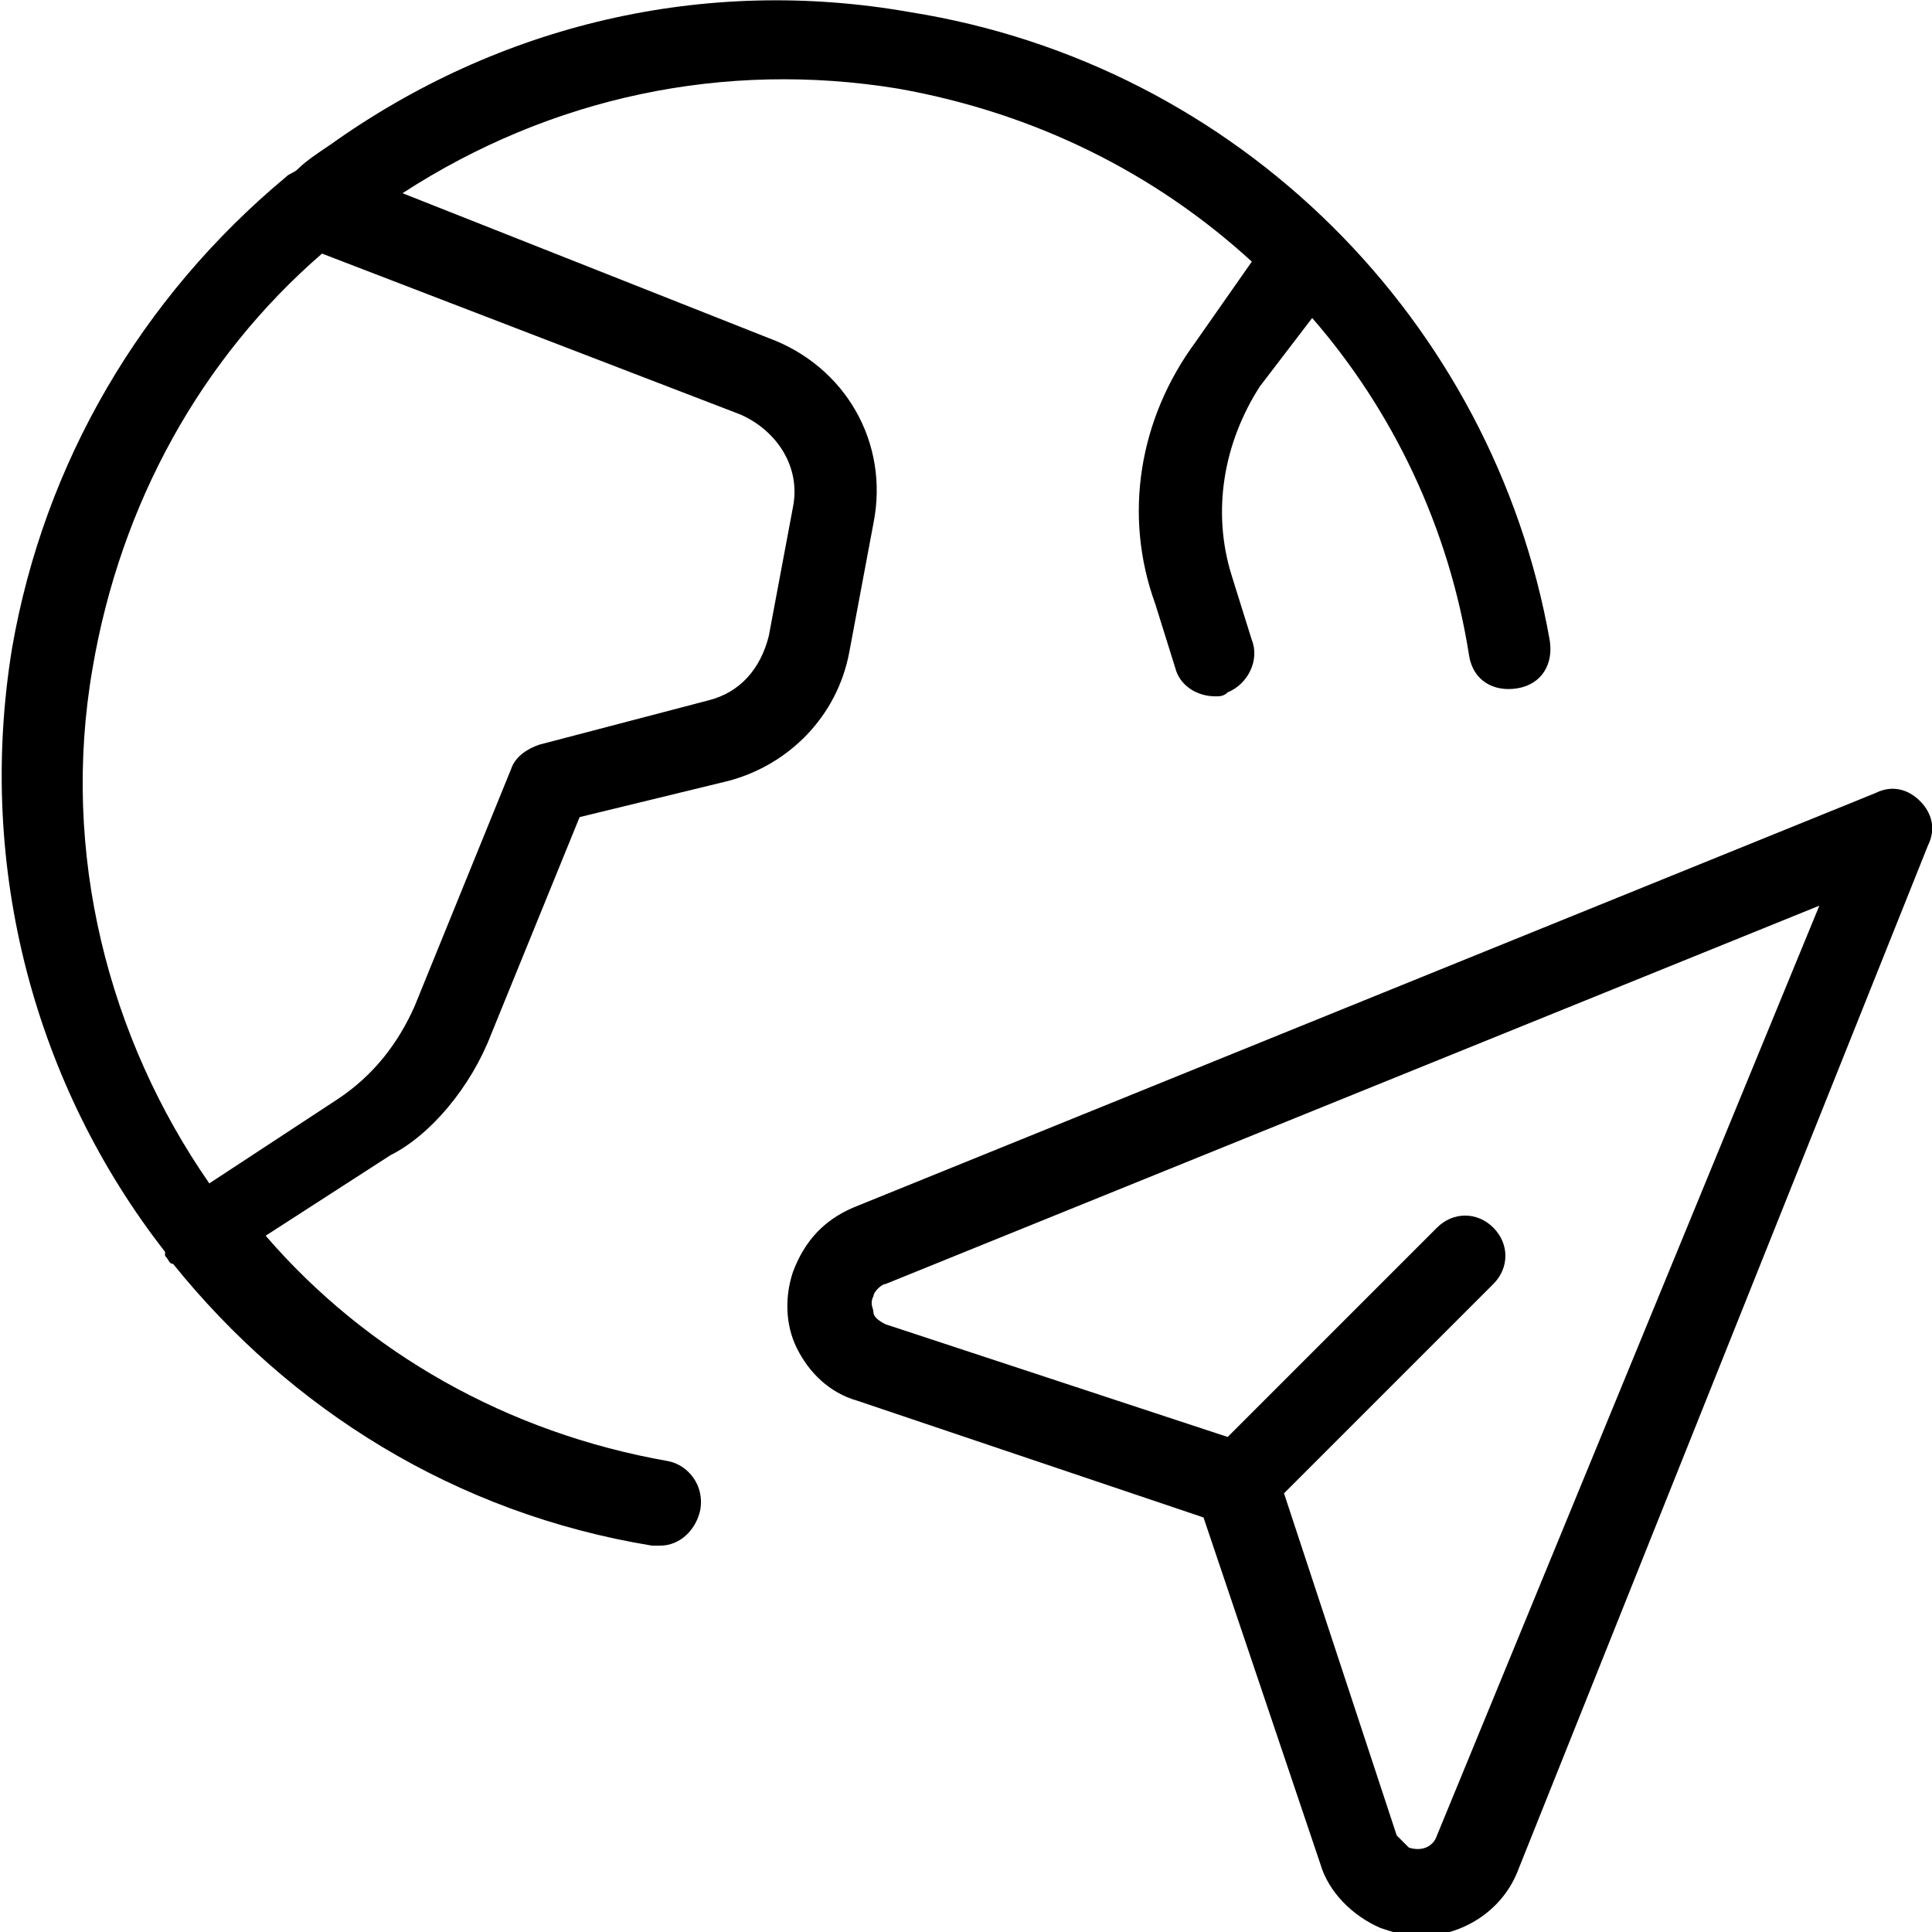 <svg height="512" width="512" viewBox="0 0 512 512" xmlns="http://www.w3.org/2000/svg"><g transform="scale(10.667)"><path style="fill: #000000;" d="M12.2 25.7l2.2-5.4 3.7-.9c1.5-.4 2.7-1.6 3-3.2l.6-3.2c.4-2-.7-3.9-2.6-4.6L10 4.8c3.7-2.4 8-3.3 12.3-2.6 3.4.6 6.4 2.1 8.8 4.3l-1.4 2c-1.4 1.9-1.8 4.3-1 6.5l.5 1.6c.1.4.5.7 1 .7.1 0 .2 0 .3-.1.5-.2.8-.8.6-1.3l-.5-1.6c-.5-1.6-.2-3.3.7-4.7l1.3-1.7c2 2.3 3.4 5.2 3.9 8.4.1.6.6.9 1.2.8.6-.1.9-.6.8-1.2C37.1 8 30.8 1.6 22.6.3 17.5-.6 12.4.6 8.2 3.6c-.3.2-.6.4-.8.6-.1.1-.2.1-.3.2-3.6 3-6 7.1-6.8 11.7-.9 5.5.6 10.9 3.8 15v.1c.1.1.1.2.2.2 2.9 3.6 7 6.2 11.9 7h.2c.5 0 .9-.4 1-.9.1-.6-.3-1.1-.8-1.2-4-.7-7.5-2.7-10-5.6l3.1-2c1-.5 2-1.7 2.5-3zm-3.8 1.6l-3.2 2.1c-2.5-3.6-3.7-8.2-2.9-12.8C3 12.5 5 8.9 8 6.3l10.4 4c.9.4 1.5 1.3 1.3 2.3l-.6 3.2c-.2.8-.7 1.4-1.5 1.6l-4.2 1.1c-.3.1-.6.3-.7.6L10.3 25c-.4.9-1 1.7-1.9 2.3z"></path><path style="fill: #000000;" d="M47.7 19.9c-.3-.3-.7-.4-1.1-.2L21.2 30c-.7.3-1.2.8-1.5 1.6-.2.6-.2 1.3.1 1.9.3.6.8 1.1 1.5 1.3l8.6 2.9 2.9 8.6c.2.7.8 1.3 1.5 1.6.3.1.6.2 1 .2 1 0 2-.6 2.4-1.6L47.9 21c.2-.4.1-.8-.2-1.1zm-12 25.7c-.1.3-.4.4-.7.3l-.3-.3-2.8-8.5 5.2-5.2c.4-.4.4-1 0-1.4-.4-.4-1-.4-1.4 0l-5.2 5.2-8.5-2.8c-.2-.1-.3-.2-.3-.3 0-.1-.1-.2 0-.4 0-.1.2-.3.3-.3l23.2-9.4-9.5 23.1z"></path></g></svg>